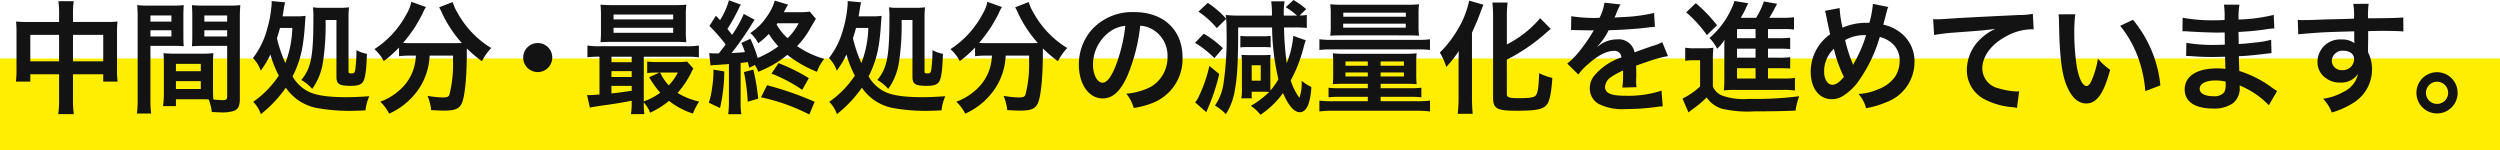 <svg xmlns="http://www.w3.org/2000/svg" width="430.418" height="25.89" viewBox="0 0 430.418 25.89"><defs><style>.a{fill:#fe0;}.b{fill:#131313;}</style></defs><rect class="a" y="10.066" width="430.418" height="15.824"/><path class="b" d="M10.173,2.5A13.6,13.6,0,0,0,10.047.21h2.646a15.382,15.382,0,0,0-.126,2.2V3.779h5.752A15.018,15.018,0,0,0,20.23,3.7a15.428,15.428,0,0,0-.084,1.848v6.4a14.453,14.453,0,0,0,.105,2.1H17.774v-1.26H12.567v4.262a16.5,16.5,0,0,0,.147,2.6H10.026a17.592,17.592,0,0,0,.147-2.6V12.787H5.218v1.26H2.74a15.748,15.748,0,0,0,.1-2.1V5.521A16.433,16.433,0,0,0,2.761,3.7a16.181,16.181,0,0,0,1.89.084h5.522ZM5.218,6.005v4.556h4.955V6.005Zm12.556,4.556V6.005H12.567v4.556Z"/><path class="b" d="M25.9,16.965a18.2,18.2,0,0,0,.126,2.582H23.572a18.754,18.754,0,0,0,.126-2.6V3.233A23.272,23.272,0,0,0,23.614.882a19.073,19.073,0,0,0,2.163.084h3.716A17.744,17.744,0,0,0,31.635.882c-.042.672-.063,1.134-.063,1.952V6.047c0,.966.021,1.449.063,1.91-.546-.041-1.2-.062-1.932-.062H25.9Zm0-13.248h3.611V2.666H25.9Zm0,2.56h3.611V5.207H25.9Zm10.771,9.03c0,.8.021,1.28.063,1.826.462.042,1.218.105,1.6.105.588,0,.777-.147.777-.567V7.9H34.973c-.735,0-1.406.021-1.931.062.042-.608.063-1.008.063-1.91V2.834c0-.713-.021-1.3-.063-1.952a17.949,17.949,0,0,0,2.141.084h4.032A18.829,18.829,0,0,0,41.377.882c-.063.756-.084,1.28-.084,2.331V16.965c0,1.26-.252,1.806-1.008,2.121a6.413,6.413,0,0,1-2.372.252c-.294,0-.378,0-1.449-.064a7.985,7.985,0,0,0-.546-2.163c-.609-.02-1.008-.02-1.176-.02H30.291v1.176H28.066a14.477,14.477,0,0,0,.147-2.1V11.044c0-.735-.021-1.323-.063-1.89a17.093,17.093,0,0,0,1.952.084h4.682a16.889,16.889,0,0,0,1.953-.084c-.042.546-.063,1.071-.063,1.89Zm-6.383-3.045h4.283V11H30.291Zm0,3.065h4.283V13.963H30.291Zm4.892-11.61H39.11V2.666H35.183Zm0,2.56H39.11V5.207H35.183Z"/><path class="b" d="M50.913,2.813a11.954,11.954,0,0,0,1.7-.084c-.042.462-.042.462-.1,1.218-.252,4.221-.777,6.489-2.142,9.217a6.661,6.661,0,0,0,2.814,2.647c1.323.628,3.422.923,6.425.923.986,0,2.2-.043,3.968-.168A7.915,7.915,0,0,0,62.923,19c-.714.041-2.037.084-2.729.084a31.656,31.656,0,0,1-5.711-.5,8.361,8.361,0,0,1-5.27-3.486,21.435,21.435,0,0,1-4.3,4.556,5.575,5.575,0,0,0-1.322-2.121A16.807,16.807,0,0,0,48,13.018a19.568,19.568,0,0,1-1.449-3.633,15.349,15.349,0,0,1-1.659,2.771,5.761,5.761,0,0,0-1.343-2.162A14.023,14.023,0,0,0,46,4.977,20.022,20.022,0,0,0,46.777.5a1.7,1.7,0,0,0-.021-.315L49.087.4a11.7,11.7,0,0,0-.231,1.176c-.063.42-.105.652-.21,1.239Zm-2.708,2c-.168.65-.294,1.048-.525,1.763a22.926,22.926,0,0,0,1.449,4.283,18.367,18.367,0,0,0,1.2-6.046Zm7.852-1.366a42.54,42.54,0,0,1-.441,7.161,10.53,10.53,0,0,1-1.868,4.7,6.857,6.857,0,0,0-1.869-1.534c1.7-2.1,2.079-4.031,2.079-10.876a11.122,11.122,0,0,0-.084-1.637,9.63,9.63,0,0,0,1.574.084H58.2a13.22,13.22,0,0,0,1.89-.084,14.391,14.391,0,0,0-.084,1.91v9.113c0,.293.084.357.5.357.483,0,.567-.084.672-.736a25.186,25.186,0,0,0,.189-3.275,5.654,5.654,0,0,0,1.806.631c-.084,2.644-.252,3.947-.567,4.639-.315.652-.9.882-2.268.882-1.931,0-2.414-.314-2.414-1.553V3.443Z"/><path class="b" d="M70.486,9.574A14.379,14.379,0,0,0,68.7,9.68V8.188a20.885,20.885,0,0,1-2.625,2.332A7.317,7.317,0,0,0,64.46,8.461a16.191,16.191,0,0,0,5.522-6.025A6.517,6.517,0,0,0,70.821.314l2.52.9a5.939,5.939,0,0,0-.567,1.071,23.406,23.406,0,0,1-3.38,5.1,10.854,10.854,0,0,0,1.092.042h7.726c.5,0,.8,0,1.3-.021a21.008,21.008,0,0,1-3.465-5.27,8.593,8.593,0,0,0-.44-.882l2.33-.9a7.867,7.867,0,0,0,.819,1.827,16.277,16.277,0,0,0,5.816,6.088,9.777,9.777,0,0,0-1.6,2.268,21.321,21.321,0,0,1-2.6-2.2v.713c0,4.347-.357,7.664-.882,8.777-.462.924-1.218,1.217-3.087,1.217-.42,0-.755-.021-2.162-.084a9,9,0,0,0-.63-2.456,17.242,17.242,0,0,0,2.54.272c.777,0,1.008-.084,1.2-.4A20.621,20.621,0,0,0,78,10.792V9.574H73.971a11.166,11.166,0,0,1-1.638,5.375A12.153,12.153,0,0,1,67,19.568a7.45,7.45,0,0,0-1.533-2.057,9.926,9.926,0,0,0,3.255-1.932,8.121,8.121,0,0,0,2.75-4.787A10.387,10.387,0,0,0,71.6,9.574Z"/><path class="b" d="M95.08,9.91a2.5,2.5,0,1,1-2.5-2.5A2.49,2.49,0,0,1,95.08,9.91Z"/><path class="b" d="M108.757,17.343c-1.994.378-1.994.378-4.262.714-1.679.23-2.414.357-2.939.462l-.483-2.164a1.953,1.953,0,0,0,.336.022c.336,0,.924-.042,1.806-.106V9.764a14.511,14.511,0,0,0-2.079.1V7.832a11.493,11.493,0,0,0,2.162.125h14.845a11.739,11.739,0,0,0,2.183-.125V9.868a15.9,15.9,0,0,0-2.2-.1h-7.286v7.683a10.613,10.613,0,0,0,2.835-1.49,16.639,16.639,0,0,1-1.911-2.666l1.785-.8H113a11.848,11.848,0,0,0-1.575.084V10.6a12.7,12.7,0,0,0,1.764.084h3.527a9.8,9.8,0,0,0,1.575-.084l1.091,1.2a3.235,3.235,0,0,0-.335.608A16.141,16.141,0,0,1,116.652,16a12.54,12.54,0,0,0,3.716,1.491,11.093,11.093,0,0,0-1.07,2.057,12.759,12.759,0,0,1-4.116-2.184,14.216,14.216,0,0,1-3.254,2.037,5.556,5.556,0,0,0-1.092-1.763,13.373,13.373,0,0,0,.105,2.015h-2.31a12.492,12.492,0,0,0,.126-2.121Zm9.323-11.9a14.185,14.185,0,0,0,.084,1.827c-.483-.042-1.239-.064-1.953-.064H105.545c-.945,0-1.512.022-2.163.064a14.673,14.673,0,0,0,.084-1.806V2.625A14.813,14.813,0,0,0,103.382.8c.693.063,1.26.084,2.226.084h10.33c.966,0,1.512-.021,2.226-.084a14.185,14.185,0,0,0-.084,1.827Zm-9.323,4.326h-3.485v.944h3.485Zm0,2.476h-3.485v1.008h3.485Zm0,2.541h-3.485v1.3c1.029-.1,1.512-.168,3.485-.462ZM105.629,3.338H115.9V2.5H105.629Zm0,2.31H115.9V4.787H105.629Zm8.021,6.844a8.534,8.534,0,0,0,1.49,2.2,8.7,8.7,0,0,0,1.554-2.2Z"/><path class="b" d="M124.7,12.3a28.911,28.911,0,0,1-.734,6.3l-1.932-.924a12.322,12.322,0,0,0,.567-2.562,18.622,18.622,0,0,0,.231-3.129Zm4.284-.63c-.1-.462-.147-.694-.231-.986-.945.125-.966.125-1.239.146v6.635a12.275,12.275,0,0,0,.126,2.2h-2.268a17.043,17.043,0,0,0,.126-2.227V11.023c-.777.063-1.658.125-1.931.147a10.043,10.043,0,0,0-1.239.105l-.231-2.121c.5.022.693.042,1.05.042h.4l.21-.02c.483-.588.692-.862,1.175-1.512a28.339,28.339,0,0,0-2.792-3.191l1.113-1.764.714.756A12.656,12.656,0,0,0,125.5.042L127.553.8a3.182,3.182,0,0,0-.315.567,31.845,31.845,0,0,1-2,3.612c.4.482.5.65.8,1.028a20.2,20.2,0,0,0,2.016-3.611L129.925,3.4c-.168.232-.335.484-.713,1.113a54.214,54.214,0,0,1-3.255,4.619c1.071-.063,1.533-.084,2.289-.168a12.678,12.678,0,0,0-.609-1.574l1.554-.714a22.693,22.693,0,0,1,1.259,3.3A16.7,16.7,0,0,0,134,7.979a14.385,14.385,0,0,1-1.638-2.142,12.129,12.129,0,0,1-1.827,1.616,5.313,5.313,0,0,0-1.364-1.764,10.007,10.007,0,0,0,2.9-2.9A8.483,8.483,0,0,0,133.39.105L135.678.8c-.063.063-.294.5-.734,1.3h2.624a10.021,10.021,0,0,0,1.848-.106l1.049,1.239c-.042.1-.335.588-.881,1.492a14.182,14.182,0,0,1-2.352,3.212,15.739,15.739,0,0,0,4.682,2.2,7.392,7.392,0,0,0-1.26,2.226,20.684,20.684,0,0,1-5.1-2.919,18.45,18.45,0,0,1-5.018,2.919,4.277,4.277,0,0,0-.567-1.176Zm.713.314a36.637,36.637,0,0,1,.84,5l-1.8.525a34.62,34.62,0,0,0-.651-5.1Zm9.638,7.727a33.355,33.355,0,0,0-8.315-2.96l1.05-2.079a54.183,54.183,0,0,1,8.189,2.855Zm-1.218-4.24a24.986,24.986,0,0,0-5.291-2.793l1.218-1.806a30.846,30.846,0,0,1,5.207,2.583ZM133.831,4.01c-.063.084-.063.127-.126.211a9.326,9.326,0,0,0,1.889,2.351,9.674,9.674,0,0,0,1.911-2.562Z"/><path class="b" d="M150.086,2.813a11.947,11.947,0,0,0,1.7-.084c-.042.462-.042.462-.1,1.218-.252,4.221-.777,6.489-2.141,9.217a6.659,6.659,0,0,0,2.813,2.647c1.323.628,3.423.923,6.425.923.987,0,2.205-.043,3.968-.168A7.915,7.915,0,0,0,162.1,19c-.714.041-2.036.084-2.729.084a31.664,31.664,0,0,1-5.711-.5,8.363,8.363,0,0,1-5.27-3.486,21.454,21.454,0,0,1-4.3,4.556,5.565,5.565,0,0,0-1.323-2.121,16.791,16.791,0,0,0,4.409-4.513,19.568,19.568,0,0,1-1.449-3.633,15.285,15.285,0,0,1-1.658,2.771,5.75,5.75,0,0,0-1.344-2.162,14.008,14.008,0,0,0,2.457-5.017A20.071,20.071,0,0,0,145.949.5a1.7,1.7,0,0,0-.021-.315L148.259.4a11.7,11.7,0,0,0-.231,1.176c-.063.42-.1.652-.21,1.239Zm-2.709,2c-.168.65-.294,1.048-.525,1.763a22.926,22.926,0,0,0,1.449,4.283,18.338,18.338,0,0,0,1.2-6.046Zm7.853-1.366a42.54,42.54,0,0,1-.441,7.161,10.532,10.532,0,0,1-1.869,4.7,6.857,6.857,0,0,0-1.869-1.534c1.7-2.1,2.079-4.031,2.079-10.876a11.122,11.122,0,0,0-.084-1.637,9.636,9.636,0,0,0,1.575.084h2.75a13.22,13.22,0,0,0,1.89-.084,14.391,14.391,0,0,0-.084,1.91v9.113c0,.293.084.357.5.357.483,0,.567-.084.672-.736a25.186,25.186,0,0,0,.189-3.275,5.649,5.649,0,0,0,1.805.631c-.084,2.644-.252,3.947-.567,4.639-.315.652-.9.882-2.267.882-1.932,0-2.415-.314-2.415-1.553V3.443Z"/><path class="b" d="M169.658,9.574a14.379,14.379,0,0,0-1.785.106V8.188a20.948,20.948,0,0,1-2.624,2.332,7.3,7.3,0,0,0-1.617-2.059,16.183,16.183,0,0,0,5.522-6.025,6.524,6.524,0,0,0,.84-2.122l2.519.9a5.939,5.939,0,0,0-.567,1.071,23.333,23.333,0,0,1-3.38,5.1,10.854,10.854,0,0,0,1.092.042h7.726c.5,0,.8,0,1.3-.021a21,21,0,0,1-3.464-5.27,8.614,8.614,0,0,0-.441-.882l2.33-.9a7.867,7.867,0,0,0,.819,1.827,16.285,16.285,0,0,0,5.816,6.088,9.74,9.74,0,0,0-1.595,2.268,21.41,21.41,0,0,1-2.6-2.2v.713c0,4.347-.357,7.664-.882,8.777-.462.924-1.218,1.217-3.086,1.217-.42,0-.756-.021-2.163-.084a9,9,0,0,0-.63-2.456,17.239,17.239,0,0,0,2.541.272c.777,0,1.008-.084,1.2-.4a20.631,20.631,0,0,0,.65-5.585V9.574h-4.031a11.176,11.176,0,0,1-1.637,5.375,12.158,12.158,0,0,1-5.333,4.619,7.45,7.45,0,0,0-1.533-2.057,9.922,9.922,0,0,0,3.254-1.932,8.122,8.122,0,0,0,2.751-4.787,10.387,10.387,0,0,0,.126-1.218Z"/><path class="b" d="M194.122,13c-1.2,2.709-2.54,3.947-4.262,3.947-2.394,0-4.115-2.435-4.115-5.815a9.022,9.022,0,0,1,2.309-6.11,9.426,9.426,0,0,1,7.223-2.94c5.039,0,8.314,3.067,8.314,7.79a8.087,8.087,0,0,1-5.1,7.831,13.7,13.7,0,0,1-3.3.883,6.7,6.7,0,0,0-1.281-2.457,11.17,11.17,0,0,0,4.178-1.154,5.879,5.879,0,0,0,2.919-5.25,5.2,5.2,0,0,0-2.583-4.66,4.57,4.57,0,0,0-2.12-.631A30.357,30.357,0,0,1,194.122,13ZM191.036,5.48a7.029,7.029,0,0,0-2.856,5.668c0,1.723.735,3.087,1.659,3.087.693,0,1.407-.881,2.163-2.687a27.71,27.71,0,0,0,1.742-7.1A5.342,5.342,0,0,0,191.036,5.48Z"/><path class="b" d="M207.249,5.8a16.847,16.847,0,0,1,3.3,2.5l-1.47,1.7a16.931,16.931,0,0,0-3.338-2.625Zm2.666,6.949a34.293,34.293,0,0,1-2.036,6.09c-.084.188-.1.272-.189.482l-1.932-1.7a3.69,3.69,0,0,0,.5-.734,22.116,22.116,0,0,0,1.029-2.394,22.21,22.21,0,0,0,.924-3.149Zm8.8,1.723c0,.482,0,.818.022,1.112a14.752,14.752,0,0,0,1.364-1.932,41.019,41.019,0,0,1-1.092-8.922H213.17c0,5.8-.126,8.314-.546,10.666a10.814,10.814,0,0,1-1.575,4.261,8.305,8.305,0,0,0-1.869-1.49,8.9,8.9,0,0,0,1.47-3.8,53.484,53.484,0,0,0,.525-8.965c0-.839-.021-1.617-.063-2.163l-1.617,1.6a14.594,14.594,0,0,0-3.17-2.835L207.942.5a15.591,15.591,0,0,1,3.17,2.729c-.042-.272-.042-.356-.084-.651a19.492,19.492,0,0,0,2.352.106h5.606A16.16,16.16,0,0,0,218.86.23h2.309a11.455,11.455,0,0,0-.147,2.143,2.238,2.238,0,0,0,.021.315h2.268a12.919,12.919,0,0,0-1.953-1.45L222.7,0a14.058,14.058,0,0,1,2.184,1.574l-1.134,1.092a5.684,5.684,0,0,0,1.239-.1V4.809a19.6,19.6,0,0,0-2.225-.084h-1.7a55.909,55.909,0,0,0,.462,6.151,15.634,15.634,0,0,0,1.133-4.7l2.142.756c-.126.4-.21.651-.357,1.2a24.3,24.3,0,0,1-2.225,5.711,10.427,10.427,0,0,0,1.406,2.877c.042.042.064.062.064.062.02.022.02.022.042.022a7.328,7.328,0,0,0,.356-2.9,8.463,8.463,0,0,0,1.68,1.072,10.57,10.57,0,0,1-.462,2.855c-.315.945-.861,1.49-1.512,1.49-.986,0-1.952-1.113-2.9-3.3a14.978,14.978,0,0,1-3.884,3.738,7.285,7.285,0,0,0-1.659-1.533,15.684,15.684,0,0,0,3.171-2.394,9.321,9.321,0,0,0-1.092-.042H215.5v1.134h-1.785a9.108,9.108,0,0,0,.1-1.827v-4.22a12.636,12.636,0,0,0-.063-1.428c.273.021.756.042,1.449.042h2.352c.44,0,.882-.021,1.218-.042a6.08,6.08,0,0,0-.064,1.05Zm-5.164-8.294a7.987,7.987,0,0,0,1.154.063h2.856a7.88,7.88,0,0,0,1.2-.063V8.168a7.769,7.769,0,0,0-1.176-.064H214.7a8.014,8.014,0,0,0-1.154.064Zm1.952,7.706h1.554V11.232H215.5Z"/><path class="b" d="M227.156,6.761a15.568,15.568,0,0,0,2.2.1h14.656a14.514,14.514,0,0,0,2.183-.1V8.608a13.444,13.444,0,0,0-2.1-.1H229.34a14.882,14.882,0,0,0-2.184.1Zm4.242,7.663c-.84,0-1.365.021-1.932.063a16.313,16.313,0,0,0,.063-1.679V10.729c0-.672-.021-1.049-.063-1.553a15.225,15.225,0,0,0,2,.084h10.477a16.43,16.43,0,0,0,1.953-.084,14.837,14.837,0,0,0-.064,1.512v2.14a15.517,15.517,0,0,0,.064,1.659c-.588-.042-1.2-.063-1.932-.063H237.7v.756h5.271a11.458,11.458,0,0,0,1.742-.084v1.659a14.5,14.5,0,0,0-1.868-.084H237.7v.756h6.111a18.4,18.4,0,0,0,2.393-.105V19.19a19.129,19.129,0,0,0-2.393-.126H229.55a16.285,16.285,0,0,0-2.394.126V17.322a18.222,18.222,0,0,0,2.394.105h5.942v-.756H230.6a14.3,14.3,0,0,0-1.868.084V15.1a11.458,11.458,0,0,0,1.742.084h5.018v-.756Zm-.252-8.335c-1.113,0-1.6.02-2.12.063a12.592,12.592,0,0,0,.084-1.722V2.414a12.731,12.731,0,0,0-.084-1.68,20.794,20.794,0,0,0,2.225.084h10.855a20.174,20.174,0,0,0,2.205-.084,11.637,11.637,0,0,0-.084,1.68V4.43a12.668,12.668,0,0,0,.084,1.722c-.546-.043-.988-.063-2.121-.063Zm.105-1.323h10.771V4.073H231.251Zm.021-1.889h10.771V2.184H231.272Zm.378,7.705v.734h3.842v-.734Zm0,1.89v.692h3.842v-.692Zm6.046-1.156h4.011v-.734H237.7Zm0,1.848h4.011v-.692H237.7Z"/><path class="b" d="M251.117,11.148c0-.734,0-.944.042-2.351A21.693,21.693,0,0,1,249,11.527a10.545,10.545,0,0,0-1.112-2.478,18.39,18.39,0,0,0,2.939-3.736A15.986,15.986,0,0,0,252.944.105L255.4.818c-.19.42-.274.652-.462,1.156-.484,1.343-.568,1.532-1.512,3.653V16.9c0,.861.042,1.8.126,2.688H250.97a22.809,22.809,0,0,0,.147-2.731Zm8.315,5.061c0,.566.378.693,2.057.693,1.89,0,2.646-.127,2.918-.463.358-.482.484-1.3.588-3.841a10.343,10.343,0,0,0,2.268.818c-.168,2.6-.462,3.99-.966,4.619-.65.8-1.806,1.029-5.207,1.029s-4.031-.357-4.031-2.267V2.961a19.708,19.708,0,0,0-.126-2.52h2.625a19.483,19.483,0,0,0-.126,2.52V7.643a18.228,18.228,0,0,0,5.731-4.514l1.827,1.848c-.168.125-.252.209-.462.377a32.16,32.16,0,0,1-7.1,4.914Z"/><path class="b" d="M270.522,2.793a25.475,25.475,0,0,0,4.871.272,8.332,8.332,0,0,0,.84-2.6l2.75.294a16.045,16.045,0,0,0-.84,1.89c-.1.231-.147.293-.189.377.168-.021.168-.021,1.323-.084a28.281,28.281,0,0,0,5.5-.713l.148,2.393c-.588.042-.588.042-1.659.168-1.532.19-4.2.358-6.32.42A10.89,10.89,0,0,1,275.015,8l.02.041c.148-.1.148-.1.42-.314a5.08,5.08,0,0,1,2.961-.946,2.763,2.763,0,0,1,3,2.227q2.426-.882,3.213-1.135a6.581,6.581,0,0,0,1.554-.629l.986,2.414a18.49,18.49,0,0,0-2.33.567q-.441.126-3.149,1.071v.231c.02.545.02.545.02.84v.84c-.02.356-.02.545-.02.692a8.638,8.638,0,0,0,.062,1.113l-2.435.063a16.789,16.789,0,0,0,.125-2.435v-.5a12.7,12.7,0,0,0-2.015,1.092,2.208,2.208,0,0,0-1.092,1.721c0,1.092,1.008,1.533,3.549,1.533a18.243,18.243,0,0,0,6.173-.882l.21,2.709a6.178,6.178,0,0,0-.966.084,38.224,38.224,0,0,1-5.375.378,9.021,9.021,0,0,1-4.683-.882,3.044,3.044,0,0,1-1.532-2.709,3.343,3.343,0,0,1,.924-2.33,10.262,10.262,0,0,1,4.514-2.961,1.152,1.152,0,0,0-1.281-1.133c-1.218,0-2.687.734-4.3,2.162a9.44,9.44,0,0,0-1.827,1.91l-1.911-1.889a12.715,12.715,0,0,0,1.89-1.869,27.764,27.764,0,0,0,2.519-3.59,1.062,1.062,0,0,1,.168-.273c-.084,0-.356.022-.356.022-.336,0-2.184-.043-2.646-.043-.4-.021-.4-.021-.587-.021a2.306,2.306,0,0,0-.336.021Z"/><path class="b" d="M290.136,8.209a9.392,9.392,0,0,0,1.68.105h1.574a9.248,9.248,0,0,0,1.6-.105A21.17,21.17,0,0,0,294.9,10.5v4.389a2.907,2.907,0,0,0,1.511,1.532,11.135,11.135,0,0,0,4.619.608,61.262,61.262,0,0,0,8.735-.461,11.024,11.024,0,0,0-.63,2.477c-1.868.084-4.6.127-7.075.127a19.585,19.585,0,0,1-5.627-.463,4.91,4.91,0,0,1-2.6-1.932,19.525,19.525,0,0,1-2.435,2.038,7.86,7.86,0,0,0-.694.545l-1.028-2.393a12.541,12.541,0,0,0,3.023-2.078V10.372h-1.155a7.365,7.365,0,0,0-1.406.105ZM291.962.546a25.493,25.493,0,0,1,3.653,3.8l-1.742,1.7A21.2,21.2,0,0,0,290.3,2.121Zm12.43,12.975h2.519a13.4,13.4,0,0,0,2.121-.105v2.163a14.468,14.468,0,0,0-2.1-.1H298.7a15.04,15.04,0,0,0-1.911.084,18.5,18.5,0,0,0,.084-2.121V8.1c0-.44,0-.735.042-1.239a8.675,8.675,0,0,1-1.28,1.533,6.889,6.889,0,0,0-1.323-1.847,14.574,14.574,0,0,0,3.968-5.459A4.395,4.395,0,0,0,298.6.168l2.393.4c-.336.652-.336.652-.65,1.344-.021.043-.231.442-.63,1.155h2.624A12.58,12.58,0,0,0,303.678.252l2.289.4c-.148.252-.21.379-.5.924a14.024,14.024,0,0,1-.861,1.491h2.183a14.152,14.152,0,0,0,2.079-.1v2.12A13.864,13.864,0,0,0,307.079,5h-2.687V6.572h1.7a16.053,16.053,0,0,0,2.12-.084V8.44c-.588-.042-.966-.063-2.12-.063h-1.7V9.932h1.7a16.235,16.235,0,0,0,2.12-.084V11.8c-.588-.042-.966-.064-2.12-.064h-1.7ZM302.25,5h-3.191V6.572h3.191Zm0,3.38h-3.191V9.932h3.191Zm-3.191,3.359v1.785h3.191V11.736Z"/><path class="b" d="M316.721,1.386a20.519,20.519,0,0,0,.5,3.38,10.158,10.158,0,0,1,4.052-.84h.567a16.071,16.071,0,0,0,.608-3.254L325.1,1.2a2.23,2.23,0,0,0-.21.588c-.294,1.133-.567,2.162-.651,2.456a7.285,7.285,0,0,1,2.814,1.26,6.192,6.192,0,0,1,2.561,5.207,7.368,7.368,0,0,1-4.913,6.907,15.321,15.321,0,0,1-3.422,1.008,6.1,6.1,0,0,0-1.3-2.456,9.54,9.54,0,0,0,3.423-.819,6.122,6.122,0,0,0,2.939-2.246,5.034,5.034,0,0,0,.714-2.582,3.843,3.843,0,0,0-1.533-3.255,4.955,4.955,0,0,0-1.89-.9,25.208,25.208,0,0,1-3.821,7.832,9.419,9.419,0,0,1-2.5,2.31,3.519,3.519,0,0,1-1.953.567c-2.162,0-3.612-1.89-3.612-4.724A7.864,7.864,0,0,1,315.1,5.9c-.1-.315-.483-2.142-.714-3.318a2.693,2.693,0,0,0-.21-.713Zm-2.667,10.9c0,1.364.588,2.309,1.428,2.309.587,0,1.259-.461,1.973-1.364a22.5,22.5,0,0,1-1.721-4.83A5.309,5.309,0,0,0,314.054,12.283Zm5-1.113a1.758,1.758,0,0,1,.126-.274,23.087,23.087,0,0,0,2.1-4.849,6.955,6.955,0,0,0-3.612.84,24.486,24.486,0,0,0,1.26,3.968,1.772,1.772,0,0,1,.1.315Z"/><path class="b" d="M332.828,3.3c.462.02.694.02.8.02.378,0,.378,0,3.465-.21,1.176-.062,4.661-.252,10.477-.525a11.914,11.914,0,0,0,2.415-.209l.146,2.688a3.085,3.085,0,0,0-.44-.022,9.392,9.392,0,0,0-4.158,1.134c-2.667,1.386-4.241,3.485-4.241,5.606a3.526,3.526,0,0,0,2.792,3.422,12.744,12.744,0,0,0,3.129.546c.021,0,.21,0,.42-.02l-.378,2.855a4.562,4.562,0,0,0-.714-.127,12.63,12.63,0,0,1-4.913-1.385,5.617,5.617,0,0,1-3-5.06,7.4,7.4,0,0,1,2-4.955,9.246,9.246,0,0,1,2.918-2.1c-1.7.252-2.519.315-7.075.65a30.661,30.661,0,0,0-3.485.42Z"/><path class="b" d="M357.293,2.457a24.385,24.385,0,0,0-.168,3.191,39.283,39.283,0,0,0,.4,5.627c.357,2.184,1.029,3.528,1.7,3.528.314,0,.608-.316.86-.9a15.466,15.466,0,0,0,1.113-3.8,10.392,10.392,0,0,0,2.1,1.91c-1.092,4.094-2.31,5.8-4.1,5.8-1.406,0-2.54-1.03-3.38-3.045-.861-2.1-1.239-5.144-1.323-10.959a9.683,9.683,0,0,0-.084-1.344Zm9.931.944a20.94,20.94,0,0,1,4.724,11.3l-2.6.987A21.29,21.29,0,0,0,368,9.616a18.346,18.346,0,0,0-2.981-5.165Z"/><path class="b" d="M390.617,18.119a14.177,14.177,0,0,0-3.883-2.876,9.191,9.191,0,0,0-1.134-.524v.23a3.274,3.274,0,0,1-1.176,2.834,5.584,5.584,0,0,1-3.465.9c-3.065,0-4.829-1.2-4.829-3.276,0-2.288,2.079-3.632,5.606-3.632a10.972,10.972,0,0,1,1.407.084,4.046,4.046,0,0,0-.021-.5V10.9c-.021-.292-.021-.292-.042-1.132-1.008.02-1.659.041-2.1.041-1.282,0-2.058-.021-3.8-.147-.273-.021-.483-.021-.8-.021l.042-2.268a26.959,26.959,0,0,0,4.893.358c.419,0,1.133-.022,1.721-.042,0-.189,0-.9-.021-2.1-.672.02-1.008.02-1.323.02-1.029,0-3.737-.1-5.144-.209-.231-.021-.4-.021-.462-.021h-.336l.022-2.33a27.68,27.68,0,0,0,5.647.44c.336,0,1.05-.02,1.575-.042a14.967,14.967,0,0,0-.1-2.645h2.667a12.976,12.976,0,0,0-.148,2.561,28.4,28.4,0,0,0,6.047-.8l.106,2.331a12.865,12.865,0,0,0-1.66.188c-1.847.252-2.666.315-4.513.42.02.524.02.776.042,2.079,1.05-.063,1.05-.063,2.981-.273a15.561,15.561,0,0,0,2.6-.462l.062,2.309c-.356.022-.882.084-1.364.147-.315.043-1.26.147-2.835.295-.294.02-.608.041-1.428.084.064,2.036.064,2.036.084,2.54a18.763,18.763,0,0,1,5.753,2.96c.358.231.462.315.756.483Zm-9.174-4.262c-1.7,0-2.73.546-2.73,1.45,0,.776.9,1.259,2.394,1.259a2.183,2.183,0,0,0,1.826-.671,2.667,2.667,0,0,0,.252-1.344v-.5A7.319,7.319,0,0,0,381.443,13.857Z"/><path class="b" d="M407.692,8.524c0,.084.02.252.02.5a6.39,6.39,0,0,1,.672,2.96,6.739,6.739,0,0,1-3.128,5.67,14.686,14.686,0,0,1-3.8,1.721,6.911,6.911,0,0,0-1.49-2.372,9.9,9.9,0,0,0,3.569-1.218,4.419,4.419,0,0,0,2.436-3.065,3.462,3.462,0,0,1-3.087,1.491,3.876,3.876,0,0,1-2.436-.756A3.285,3.285,0,0,1,399,10.624,3.864,3.864,0,0,1,403.177,6.8a3.5,3.5,0,0,1,2.184.63.865.865,0,0,1-.021-.252c-.021-.042-.021-1.218-.021-1.785-3,.084-4.976.147-5.9.209-3.171.232-3.171.232-3.737.316l-.084-2.5a8.917,8.917,0,0,0,1.028.043c.526,0,.861,0,3.569-.106,1.366-.042,1.576-.042,3.3-.084.693-.021.693-.021,1.785-.062a11.394,11.394,0,0,0-.126-2.541L407.8.65a16.45,16.45,0,0,0-.1,2.5c3.653-.02,5.291-.063,6.067-.147l.021,2.415c-.777-.063-1.785-.1-3.527-.1-.5,0-.882,0-2.541.041V6.719Zm-4.284.21a1.839,1.839,0,0,0-1.953,1.68,1.657,1.657,0,0,0,1.785,1.658,1.913,1.913,0,0,0,2.058-1.888C405.3,9.3,404.563,8.734,403.408,8.734Z"/><path class="b" d="M423.127,15.979a3.549,3.549,0,1,1-3.548-3.549A3.562,3.562,0,0,1,423.127,15.979Zm-5.459,0a1.911,1.911,0,1,0,1.911-1.912A1.922,1.922,0,0,0,417.668,15.979Z"/></svg>